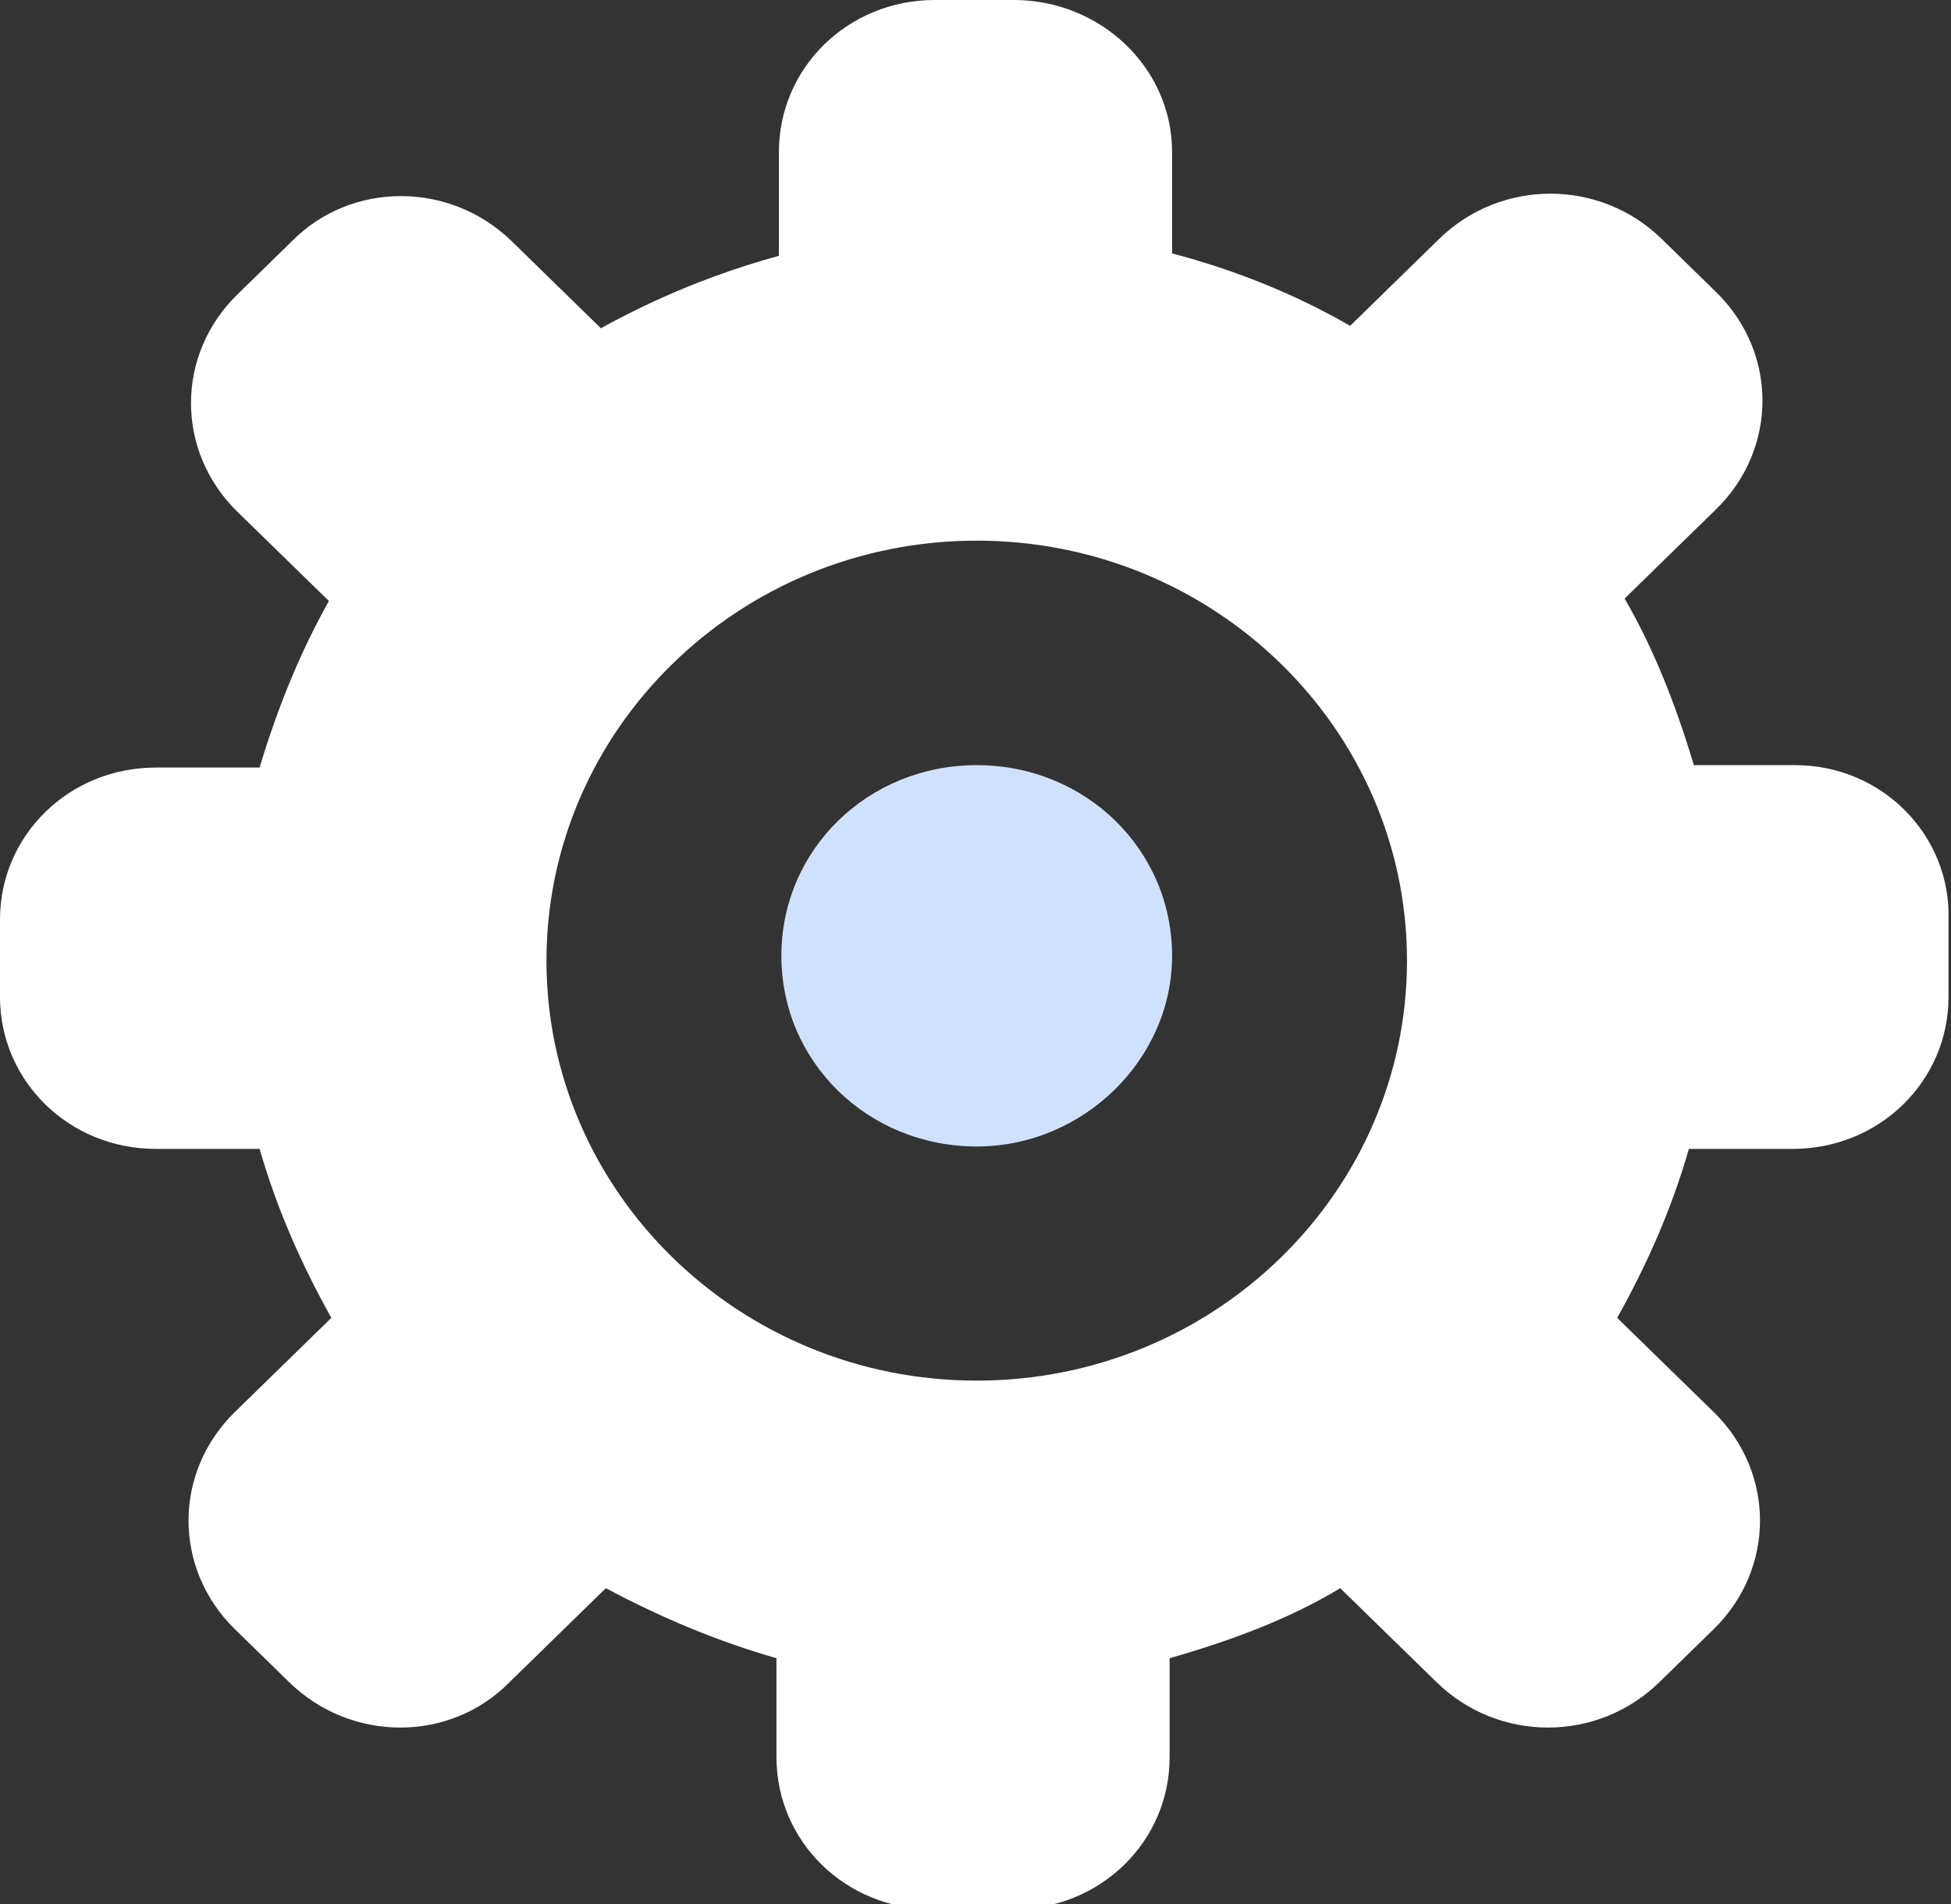 <svg width="42" height="41" viewBox="0 0 42 41" fill="none" xmlns="http://www.w3.org/2000/svg">
<rect x="0" y="0" width="42" height="41" fill="#333333" stroke="none"/>
<g clip-path="url(#clip0_293_3534)">
<path d="M38.646 16.473H36.464C36.091 15.226 35.612 13.979 34.973 12.887L36.943 10.964C38.274 9.665 38.274 7.587 36.943 6.288L35.772 5.144C34.441 3.845 32.312 3.845 30.981 5.144L29.065 7.015C27.893 6.34 26.616 5.82 25.232 5.456V3.274C25.232 1.455 23.688 0 21.825 0H20.122C18.259 0 16.768 1.455 16.768 3.274V5.508C15.437 5.872 14.16 6.392 12.935 7.067L11.019 5.196C9.688 3.897 7.559 3.897 6.281 5.196L5.11 6.34C3.779 7.639 3.779 9.717 5.11 11.017L7.08 12.939C6.441 14.082 5.962 15.278 5.589 16.525H3.354C1.49 16.525 0 17.98 0 19.799V21.461C0 23.28 1.49 24.735 3.354 24.735H5.589C5.962 26.034 6.494 27.229 7.133 28.373L5.057 30.399C3.726 31.698 3.726 33.777 5.057 35.076L6.228 36.219C7.559 37.518 9.688 37.518 10.966 36.219L13.042 34.193C14.213 34.816 15.437 35.336 16.715 35.7V37.83C16.715 39.649 18.205 41.104 20.068 41.104H21.825C23.688 41.104 25.179 39.649 25.179 37.83V35.7C26.456 35.336 27.734 34.868 28.852 34.193L30.928 36.219C32.259 37.518 34.388 37.518 35.719 36.219L36.89 35.076C38.221 33.777 38.221 31.698 36.89 30.399L34.814 28.373C35.453 27.229 35.985 26.034 36.357 24.735H38.593C40.456 24.735 41.947 23.28 41.947 21.461V19.799C42 17.98 40.51 16.473 38.646 16.473ZM21.027 29.724C15.916 29.724 11.764 25.671 11.764 20.682C11.764 15.693 15.916 11.64 21.027 11.64C26.137 11.64 30.289 15.693 30.289 20.682C30.289 25.671 26.137 29.724 21.027 29.724Z" fill="white"/>
<path d="M21.027 24.683C18.684 24.683 16.821 22.864 16.821 20.578C16.821 18.291 18.684 16.473 21.027 16.473C23.369 16.473 25.232 18.291 25.232 20.578C25.232 22.812 23.316 24.683 21.027 24.683Z" fill="#D0E1FE"/>
</g>
<defs>
<clipPath id="clip0_293_3534">
<rect width="42" height="41" fill="white"/>
</clipPath>
</defs>
</svg>
